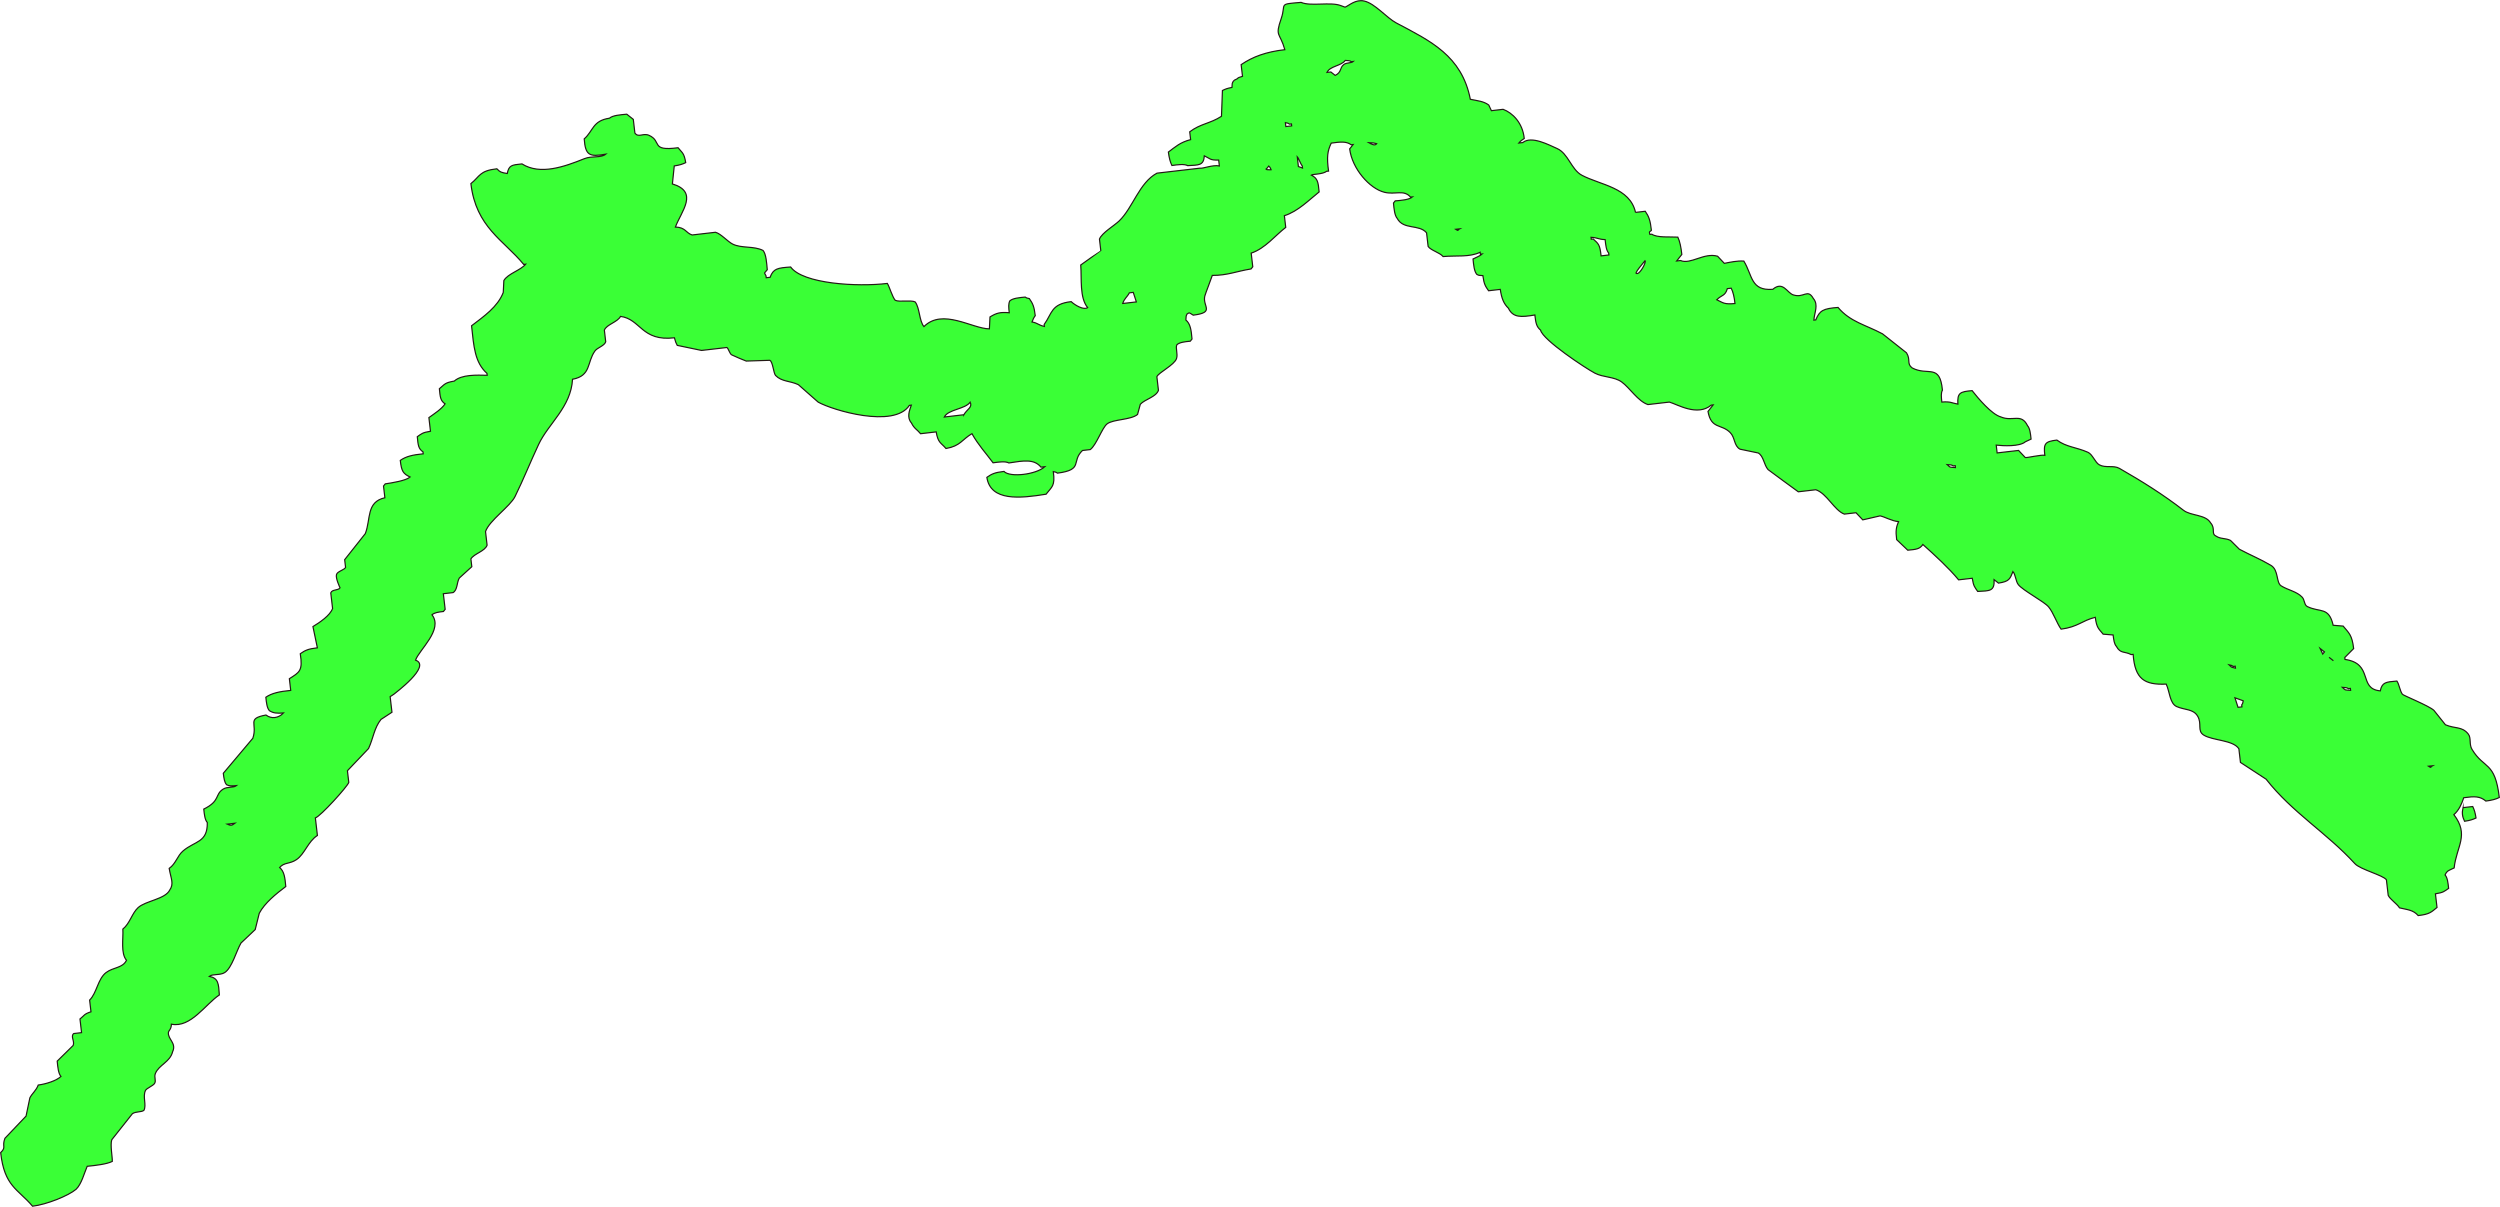 <?xml version="1.0" encoding="UTF-8"?><svg id="_レイヤー_2" xmlns="http://www.w3.org/2000/svg" viewBox="0 0 1045.1 504.49"><defs><style>.cls-1{fill:#3aff36;fill-rule:evenodd;stroke:#231815;stroke-miterlimit:10;stroke-width:.5px;}</style></defs><g id="_レイヤー_2-2"><path class="cls-1" d="M683.71,88.79c1.36-.16,2.72-.32,4.07-.47,1.5,2.14,2.13,3.85,2.57,7.96-.39.63-1.17.17-.63,1.72.27-.03.54-.06.81-.09,2.25,1.55,7.67,1.02,10.87,1.22.85,1.75,1.35,4.33,1.67,7.24-.72.91-1.44,1.82-2.16,2.73l1.63-.19c4.11,1.82,9.83-3.44,15.48-1.8.94.99,1.88,1.98,2.82,2.98,2.47-.48,5.34-1.13,8.15-.95,3.7,6.05,2.81,12.49,12.1,11.81,4.28-3.63,5.97,1.46,8.52,2.31,4.52,1.52,5.99-2.79,8.43,1.5,2.27,2.7.45,5.88.22,9.06.27-.03.54-.06.81-.09,1.65-3.98,3.09-4.73,9.3-5.21,5.11,6.07,11.57,7.27,18.62,11.05l10,7.92c1.87,2.97-.04,4.52,2.39,6.33,6.63,3.49,11.56-2.06,12.63,9.27-.65,1.25-.49,2.76-.25,4.98,3.69-.29,4.03.38,6.71.87-.27-4.77.93-5.2,5.95-5.64,2.43,3.08,8.13,9.93,12.01,10.99,4.98,2.13,8.49-1.75,11.16,3.66,1,1.16,1.23,3.23,1.48,5.61-.78.37-1.57.73-2.35,1.1-2.46,2.13-9.33,1.73-12.22,1.42.13,1.09.25,2.17.38,3.26,2.99-.35,5.97-.69,8.96-1.04.94.99,1.88,1.98,2.82,2.98.59.18,6.65-1.27,8.15-.95-.57-4.97.1-5.76,5.04-6.36,4.01,2.96,8.09,2.94,12.98,5.1,1.94.86,3.03,4.28,4.74,5.23,2.66,1.47,5.95.08,8.43,1.5,9.42,5.39,18.35,10.98,26.8,17.53,3.09,2.39,9.27,1.67,11.35,5.29,2.16,2.47.04,4.51,2.29,5.51,1.76,1.25,3.88.74,5.99,1.78,1.24,1.23,2.49,2.46,3.73,3.7,4.7,2.51,8.6,4.02,13.17,6.73,3.35,1.99,2.08,7.21,4.3,8.58,2.77,1.75,6.6,2.35,8.81,4.76.99,1.08.83,3.26,2.1,3.88,5.33,2.61,9.01-.06,10.82,7.83,1.39.11,2.78.23,4.17.34,2.42,2.92,3.71,3.64,4.39,9.4-1.23,1.24-2.46,2.49-3.7,3.73.03.27.06.54.09.81,12.1,1.77,5.36,12.27,14.74,13.15.75-3.58,2.3-3.74,6.95-4.11,1.01,1.48,1.22,4.01,2.29,5.51.39.54,10.95,4.73,13.17,6.73,1.61,2.01,3.22,4.03,4.83,6.04,4.09,1.74,6.9.57,9.53,3.85,1.35,1.68.27,4.26,1.57,6.42,5.09,8.45,9.61,4.79,11.42,20.14-1.47.71-3.1,1.15-5.61,1.48-2.42-2.01-4.56-2.05-9.25-1.4-.91,2.72-2.05,5.27-4.13,7.08,6.56,8.59,1.07,13.22.11,22.28-1.87.94-2.95.97-3.79,2.92,1,1.16,1.23,3.23,1.48,5.61-1.85,1.29-2.14,1.74-5.51,2.29.22,1.9.44,3.8.66,5.7-2.45,1.97-3,2.81-7.86,3.39-2.13-2.39-4.42-2.41-7.8-3.22-1.28-1.94-3.84-3.42-4.74-5.23-.25-2.17-.5-4.35-.76-6.52-1.39-1.93-10.92-4.27-13.17-6.73-11.82-12.93-26.08-21.25-37.12-35.32-3.57-2.34-7.15-4.68-10.72-7.01-.22-1.9-.44-3.8-.66-5.7-2.42-3.72-10.96-3.36-14.7-5.73-2.84-1.79-.6-4.75-2.57-7.96-1.87-3.04-5.33-2.45-8.71-3.94-2.93-1.29-2.94-6.31-4.39-9.4-9.08.4-13.08-2.05-13.83-12.43-.27.03-.54.06-.81.09-2.8-1.47-4.46-.28-6.18-3.41-.92-1.06-1.1-2.57-1.38-4.79-1.39-.11-2.78-.23-4.17-.34-1.88-2.33-2.68-2.52-3.29-7.05-5.73,1.45-7.1,3.98-14.29,4.96-1.74-2.42-3.25-6.94-5.21-9.3-1.85-2.24-10.61-6.78-12.63-9.27-1.15-1.41-1.17-4.26-2.29-5.51-1.25,3.08-1.46,4.13-6.04,4.83-.61-.48-1.21-.96-1.82-1.44.19,4.87-1.77,4.66-6.86,4.92-1.29-1.85-1.74-2.14-2.29-5.51-1.9.22-3.8.44-5.7.66-4.15-5.03-10-10.33-14.93-14.78-1.33,1.96-2.84,2.05-6.33,2.39-1.55-1.47-3.09-2.94-4.64-4.42-.5-3.88-.14-5.24.78-7.52-2.93-.28-5.76-2.03-7.71-2.41-2.41.56-4.83,1.11-7.24,1.67-.94-.99-1.88-1.98-2.82-2.98-1.63.19-3.26.38-4.89.57-4.19-1.56-7.3-8.67-11.91-10.18-2.44.28-4.89.57-7.33.85,0,0-12.48-9.09-12.63-9.27-1.77-2.03-1.83-5.64-4.11-6.95-2.54-.53-5.08-1.06-7.62-1.59-2.6-1.42-2-4.84-4.11-6.95-3.71-3.73-7.93-1.31-9.28-8.83.72-.91,1.44-1.82,2.16-2.73-.27.03-.54.06-.81.09-5.81,4.84-14.09-.29-17.49-1.27-2.99.35-5.97.69-8.96,1.04-4.17-1.37-7.54-6.95-11-9.46-3.11-2.25-7.68-1.84-11.16-3.66-3.83-2-21.81-13.87-22.73-18-1.73-1.48-1.99-2.94-2.39-6.33-5.78.97-9.12,1.19-11.06-2.84-1.97-1.88-2.83-4.12-3.39-7.86-1.63.19-3.26.38-4.89.57-1.36-1.94-1.89-2.67-2.39-6.33-1.73-.11-1.59-.02-2.54-.53-1.09-1.27-1.33-3.89-1.57-6.42,1.01-.51,3.11-1.36,3.88-2.1-.27.03-.54.06-.81.09-.03-.27-.06-.54-.09-.81-4.49,2.16-9.88,1.3-15.48,1.8-1.52-1.74-5.18-2.58-6.27-4.23-.22-1.9-.44-3.8-.66-5.7-3.09-3.68-9.67-1.13-12.26-6.01-1.09-1.27-1.33-3.89-1.57-6.42l.72-.91c2.68-.21,5.88-.49,7.24-1.67-.27.03-.54.06-.81.09-2.92-3.31-6.28-.86-10.97-2.03-6.22-1.56-13.49-9.89-14.49-18.13.48-.61.96-1.21,1.44-1.82-.27.03-.54.06-.81.09-2.05-1.49-4.55-1.22-8.34-.68-1.6,3.36-1.91,5.85-1.12,11.69-.27.03-.54.06-.81.09-1.57,1.27-5.94,1.18-6.42,1.57,2.64,1.41,2.89,2.73,3.29,7.05-4.14,3.3-8.85,8.16-14.53,9.94.19,1.63.38,3.26.57,4.89-4.37,3.34-8.61,8.83-14.44,10.76.22,1.9.44,3.8.66,5.7-.24.3-.48.61-.72.91-6.09.97-9.76,2.71-16.2,2.71-.57,1.78-2.86,7.51-3.13,8.62-1.06,4.36,4.43,6.83-4.85,7.99-1.54-.91-1.47-1.26-2.54-.53-.51.95-.4.83-.53,2.54,1.92,1.66,2.23,4.15,2.57,7.96-.24.3-.48.61-.72.91-2.37.23-4.46.48-5.61,1.48-.67,1.39.51,3.84-.15,5.8-.92,2.7-7.46,5.8-8.21,7.56.22,1.9.44,3.8.66,5.7-1,2.8-5.59,3.69-7.58,5.83-.39,1.42-.77,2.84-1.16,4.26-2.83,2.35-10.28,1.97-12.75,3.96-2.13,1.71-4.41,8.77-7.01,10.72-1.09.13-2.17.25-3.26.38-4.86,4.62.6,8.04-10.46,9.47-.91-.56-.26-.26-1.72-.63.79,6.14-.6,6.25-3.03,9.43-10.89,1.77-23.21,3.06-24.76-7.04,2.04-1.43,3.25-2.02,7.14-2.48,2.5,2.63,13.45,1.34,17.11-1.98-.54.06-1.09.13-1.63.19-2.86-3.45-7.08-2.74-13.41-1.75-1.48-.77-4.09-.41-6.61-.06-3.04-4.09-6.09-7.31-8.84-12.18-4.17,2.46-4.8,5.15-10.84,6.21-2.13-2.51-3.31-2.25-4.11-6.95-2.17.25-4.35.5-6.52.76-1.49-1.8-2.66-2.11-3.83-4.51-2.04-2.34-.79-5.25-.04-7.43-.27.03-.54.06-.81.09-6.38,9.77-32.21,2-38.14-1.36-2.76-2.43-5.52-4.86-8.28-7.3-3.59-1.67-6.87-1.15-9.53-3.85-.86-1.03-1.13-5.72-2.39-6.33-3.29.11-6.58.21-9.87.32-1.51-.54-4.03-1.66-6.08-2.6-.77-.35-1.42-2.81-2.01-3.07-3.53.41-7.06.82-10.59,1.23-2.16-.41-7.07-1.47-10.15-2.12-.58-1.18-.71-1.32-1.19-3.16-13.79,1.6-14.04-7.82-22.51-8.95-1.37,2.49-5.8,3.32-6.77,5.74.19,1.63.38,3.26.57,4.89-.63,1.75-3.48,2.39-4.51,3.83-3.41,4.74-1.48,10.35-9.36,11.82-.66,11.67-10.08,18.49-14.18,27.24-3.53,7.52-6.27,14.48-9.86,21.78-2.05,4.16-10.74,9.98-12.34,14.64.22,1.9.44,3.8.66,5.7-.91,2.56-5.45,3.53-6.77,5.74.13,1.09.25,2.17.38,3.26-1.74,1.58-3.49,3.16-5.23,4.74-1.11,1.92-.69,4.92-2.6,6.08-1.36.16-2.72.32-4.07.47.25,2.17.5,4.35.76,6.52-.24.3-.48.61-.72.91-2.22.25-3.74.47-4.79,1.38,4.81,6.17-5.33,14.6-6.88,18.96,6.91,2.45-8.88,14.04-9.08,14.26-.51.33-1.02.67-1.53,1,.25,2.17.5,4.35.76,6.52-1.53,1-3.07,2.01-4.6,3.01-2.85,3.58-3.17,7.78-5.19,12.16-2.94,3.09-5.89,6.19-8.83,9.28.19,1.63.38,3.26.57,4.89-.67,1.85-11.76,14.12-13.97,14.83.28,2.44.57,4.89.85,7.33-3.99,2.6-5.27,7.73-8.74,10.1-2.81,1.92-5.11,1.05-7.05,3.29,1.92,1.66,2.23,4.15,2.57,7.96-3.97,2.98-8.85,6.91-11.09,11.19-.56,2.27-1.13,4.53-1.69,6.8-1.98,1.88-3.97,3.76-5.95,5.64-1.86,3.16-3.77,10.44-6.82,12.35-1.94,1.22-5.05.46-6.42,1.57,3.75.79,3.87,2.89,4.2,7.77-5.85,3.9-11.96,13.88-20.05,12.23-.01,2.13-1.17,2.68-1.25,3.45-.31,2.86,3.47,4.43,1.76,8.05-1.04,4.33-5.69,5.45-7.2,9.09-.67,1.62.44,2.91-.34,4.17-.62,1-3.34,2.01-3.79,2.92-1.29,2.61.53,6.15-.68,8.34-1.01.82-3.28.4-4.79,1.38-2.88,3.64-5.76,7.27-8.64,10.91-.72,2.29.33,7.35.22,9.06-2.45,1.17-6.75,1.66-10.5,2.04-1.19,2.77-2.41,7.56-4.66,9.62-3.21,2.71-12.26,6.35-18.17,7.06-6.19-7.27-11.76-8.23-13.33-22.4,2.47-2.38.44-2.46,1.78-5.99,2.94-3.09,5.89-6.19,8.83-9.28.53-2.54,1.06-5.08,1.59-7.62.96-1.9,2.61-3,3.51-5.36,3.3-.45,7.49-1.76,9.49-3.58-1.09-1.27-1.33-3.89-1.57-6.42,2.22-2.18,4.45-4.37,6.67-6.55.73-1.82-1.21-3.83.25-4.98,1.09-.13,2.17-.25,3.26-.38-.22-1.9-.44-3.8-.66-5.7,1.86-1.48,1.64-2.08,4.6-3.01-.19-1.63-.38-3.26-.57-4.89,3.06-3.05,3.4-8.89,6.92-11.54,2.96-2.23,6.95-1.82,8.49-5.11-2.47-2.92-1.28-8.97-1.51-13.03,2.97-2.42,3.8-6.64,6.39-9,3.1-2.82,11.32-3.52,13.19-7.31,1.86-2.67.54-4.68-.22-9.06,2.8-1.97,3.39-5.24,5.76-7.27,5.01-4.3,10.31-3.41,10.18-11.91-1-1.16-1.23-3.23-1.48-5.61,7.04-3.48,4.51-6.08,8.11-8.37,1.77-1.13,4.38-.43,5.61-1.48-2.07.18-3.04.25-4.17-.34-.92-1.06-1.1-2.57-1.38-4.79,4.11-4.88,8.23-9.76,12.34-14.64,2.11-6.27-2.78-8.16,5.48-9.72,2.33,1.76,5.29,1.31,7.33-.85-2.77.21-4.25.08-5.89-.97-1-1.16-1.23-3.23-1.48-5.61,2.49-1.73,5.71-2.4,10.4-2.86-.19-1.63-.38-3.26-.57-4.89,4.21-2.7,5.7-3.23,4.57-10.44,2.04-1.43,3.25-2.02,7.14-2.48-.62-2.96-1.24-5.91-1.85-8.87,2.81-1.69,7.19-4.66,8.21-7.56-.25-2.17-.5-4.35-.76-6.52.58-1.57,3-.91,3.88-2.1,0,0-1.98-4.13-1.48-5.61.46-1.34,3.15-1.83,3.79-2.92-.13-1.09-.25-2.17-.38-3.26,2.88-3.64,5.76-7.27,8.64-10.91,2.34-6.08.33-13.21,8.17-14.98-.19-1.63-.38-3.26-.57-4.89l.72-.91c2.71-.4,8.61-1.31,10.4-2.86-2.92-1.41-3.58-2.33-4.11-6.95,2.37-1.65,5.09-2.32,9.59-2.76-.03-.27-.06-.54-.09-.81-1.96-1.33-2.05-2.84-2.39-6.33,1.85-1.29,2.14-1.74,5.51-2.29-.22-1.9-.44-3.8-.66-5.7,2.05-1.47,5.4-3.63,6.77-5.74-1.96-1.33-2.05-2.84-2.39-6.33,2.2-1.77,2.11-2.51,6.23-3.2,3.11-2.8,9.38-2.53,13.76-2.42-.03-.27-.06-.54-.09-.81-5.13-4.57-5.51-11.31-6.44-19.89,5.16-3.96,10.91-7.88,13.25-13.92.08-1.66.17-3.32.25-4.98,1.68-2.92,6.94-4.22,9.11-6.84-.27.03-.54.06-.81.09-8.43-10.2-19.93-15.51-22.08-33.77,3.8-3.08,3.58-5.38,10.84-6.21,1.42,1.45,1.98,1.6,4.36,1.97.7-3.41,1.76-3.58,6.14-4.01,7.65,4.81,17.73,1.19,26.16-2.21,3.02-1.22,6.89-.19,8.87-1.85-6.84,1.19-8.49.55-9-6.39,3.86-3.42,3.48-7.6,10.55-8.66,1.38-1.18,4.54-1.43,7.24-1.67.91.72,1.82,1.44,2.73,2.16.22,1.9.44,3.8.66,5.7,1.52,2.14,3.42-.12,5.89.97,5.62,2.48.4,6.75,12.16,5.19,1.77,2.2,2.51,2.11,3.2,6.23-1.35.65-2.48,1.02-4.79,1.38-.26,2.51-.52,5.01-.78,7.52,11.18,3.37,3.66,11.53,1.26,18.02,4.32.14,4.29,2.47,6.99,3.32,3.26-.38,6.52-.76,9.78-1.13,2.34.66,5.04,3.89,7.18,4.95,3.71,1.84,8.88.69,12.69,2.66,1.28,1.5,1.51,5.2,1.76,8.05-1.27,1.7-1.43.82-.53,2.54.03.27.06.54.09.81.54-.06,1.09-.13,1.63-.19,1.34-3.67,3.16-3.92,8.58-4.3,5.1,7.03,27.78,8.4,40.43,6.87.9,1.4,2.04,5.56,3.29,7.05,1.83.84,6.52-.19,8.34.68,1.94,2.51,1.67,7.99,3.67,10.31,7.8-7.8,20.17.9,27.36.95.08-1.66.17-3.32.25-4.98,2.79-1.72,4.34-2.07,8.05-1.76-.26-2.21-.4-3.75.25-4.98,1.27-1.09,3.89-1.33,6.42-1.57.91.56.26.26,1.72.63,1.43,2.04,2.02,3.25,2.48,7.14-.66.85-.92,1.56-1.35,2.63,2.56.51,2.62,1.32,5.17,1.88-.03-.27-.06-.54-.09-.81,3.35-4.65,2.84-8.59,11.28-9.56,1.75,1.6,5.27,3.62,6.9,2.5-3.45-4.15-2.44-12.14-2.89-17.83.58-.47,8.39-5.92,8.39-5.93-.19-1.63-.38-3.26-.57-4.89,1.03-2.62,6.09-5.53,8.21-7.56,5.8-5.54,8.38-16.02,15.84-20,5.97-.69,11.95-1.39,17.92-2.08,1.26.28,5.25-1.48,8.15-.95-.09-.81-.19-1.63-.28-2.44-3.7.12-3.63-.66-5.99-1.78-.3,4.12-2.3,3.84-6.95,4.11-1.48-.77-4.09-.41-6.61-.06-.71-1.47-1.15-3.1-1.48-5.61,2.86-2.14,4.89-4.08,9.3-5.21-.13-1.09-.25-2.17-.38-3.26,4.59-3.46,8.5-3.4,13.28-6.49.13-3.59.27-7.19.4-10.78,1.25-.61,1.88-.88,3.98-1.29.11-1.73.02-1.59.53-2.54.76-.75.19-.32,1.53-1,.8-.71.71-.58,2.35-1.1-.19-1.63-.38-3.26-.57-4.89,4.91-3.33,10.41-5.35,18.27-6.25-2.13-7.52-4.21-5.22-1.51-13.03,2.18-6.32-1.56-5.94,8.3-6.74,4.07,1.78,12.38-.34,16.67,1.37.57.21,1.15.42,1.72.63,1.65-.66,4.37-3.37,7.96-2.57,4.57,1.01,9.36,7.01,13.45,9.17,14.18,7.51,27.37,13.63,30.95,31.91,3.03.63,5.56.79,7.71,2.41.37.78.73,1.57,1.1,2.35,1.63-.19,3.26-.38,4.89-.57,4.02,1.5,8.18,5.7,8.84,12.18-.96.65-1.58,1.08-2.26,1.91.54-.06,1.09-.13,1.63-.19,3.68-2.96,10.93.99,14.32,2.47,4.69,2.04,5.97,8.83,10.38,11.18,7.76,4.14,20.14,5.08,22.45,15.56ZM564.94,25.78c.27-.03.54-.06.81-.09-.87.81-2.74.35-3.98,1.29-1.82,1.37-.78,3.17-3.6,4.55-.61-.48-1.21-.96-1.82-1.44-.54.06-1.09.13-1.63.19,1.33-2.73,5.88-2.65,7.67-5.02,1.71.13,1.59.02,2.54.53ZM539.07,51.9c.27-.03.54-.06.81-.09l.09.81c-.81.09-1.63.19-2.44.28-.06-.54-.13-1.09-.19-1.63,1.47.36.82.07,1.72.63ZM575.52,60.06c-.67.98-2.05.34-3.35-.44,1.91.05,2.07.14,3.35.44ZM544.41,69.44c.03.27.06.54.09.81-.57-.21-1.15-.42-1.72-.63-.16-1.36-.32-2.72-.47-4.07.68.75,1.44,3.13,2.1,3.88ZM531.38,70.96s-3.22.19-1.72-.63c.24-.3.48-.61.72-.91.75.76.32.17,1,1.53ZM610.2,95.66c-1.15.66-.24,1.05-1.63.19.54-.06,1.09-.13,1.63-.19ZM666.02,99.92c-.27.03-.54.06-.81.09-.03-.27-.06-.54-.09-.81,3.08.2,2.81.83,5.89.97.25,2.38.47,4.45,1.48,5.61.03.27.06.54.09.81-1.09.13-2.17.25-3.26.38-.51-4.72-1.05-5.02-3.29-7.05ZM469.33,126.87c.71-2.15,1.8-2.58,2.79-4.45l1.63-.19c.43,1.33.86,2.65,1.29,3.98-1.9.22-3.8.44-5.7.66ZM684.2,114.33c-1.35.27,2.84-4.52,3.51-5.36.63.54-2.19,5.85-3.51,5.36ZM717.67,125.3c1.99-2,3.56-1.5,4.42-4.64.54-.06,1.09-.13,1.63-.19.78,1.59,1.29,3.71,1.57,6.42-4.55.43-4.92-.3-7.62-1.59ZM402.9,173.38c-2.72.32-5.43.63-8.15.95,1.63-3.23,8.67-3.23,10.84-6.21,1.02,2.22-1.29,2.91-2.69,5.27ZM816.55,194.75c.27-.03.54-.06.81-.09.03.27.06.54.09.81-2.6-.2-2,.09-3.45-1.25,1.71.13,1.59.02,2.54.53ZM98.23,344.14c-1.31,1.01-1.74,1.09-3.26.38,1.09-.13,2.17-.25,3.26-.38ZM971.72,272.52c-.24.3-.48.61-.72.91-.37-.78-.73-1.57-1.1-2.35.61.48,1.21.96,1.82,1.44ZM933.61,278.59c.27-.03.54-.06.81-.09.03.27.06.54.09.81-2.01-.49-1.38-.15-2.63-1.35,1.47.36.82.07,1.72.63ZM973.63,274.78c.61.48,1.21.96,1.82,1.44-.61-.48-1.21-.96-1.82-1.44ZM937.76,292.97c-.36,1.47-.07.82-.63,1.72.03.27.06.54.09.81-.54.06-1.09.13-1.63.19-.43-1.33-.86-2.65-1.29-3.98,1.15.42,2.3.83,3.45,1.25ZM981.75,287.87c.27-.03.54-.06.81-.09.03.27.06.54.09.81-2.6-.2-2,.09-3.45-1.25,1.71.13,1.59.02,2.54.53ZM1016.87,320.12c-1.15.66-.24,1.05-1.63.19.54-.06,1.09-.13,1.63-.19ZM1029.63,337.63c1.36-.16,2.72-.32,4.07-.47.65,1.35,1.02,2.48,1.38,4.79-1.35.65-2.48,1.02-4.79,1.38-.98-2.05-1.14-3.49-.66-5.7Z"/></g></svg>